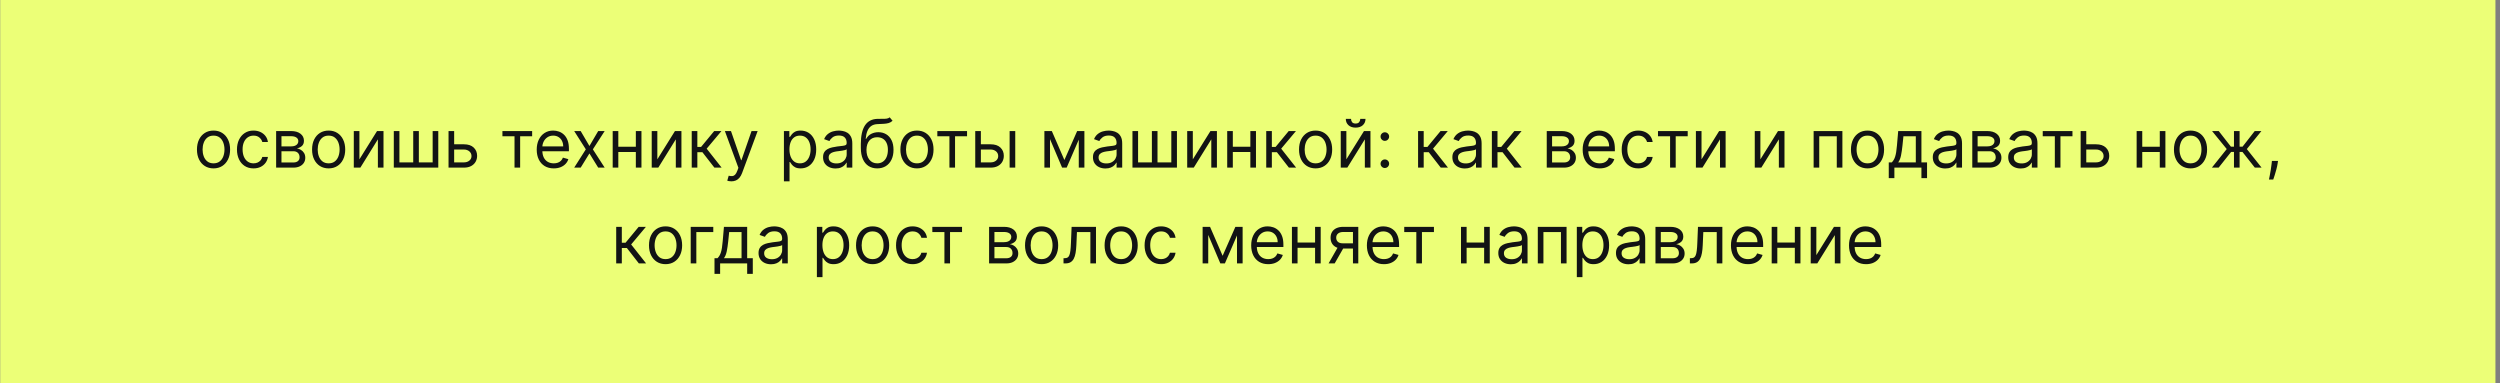 <?xml version="1.0" encoding="UTF-8"?> <svg xmlns="http://www.w3.org/2000/svg" width="522" height="80" viewBox="0 0 522 80" fill="none"><rect x="0" y="0" width="522" height="80" fill="#808080" stroke="none"/> <rect width="521" height="80" transform="translate(0.047)" fill="#ECFF77"></rect> <path d="M44.585 35.159C43.896 35.159 43.291 34.995 42.771 34.667C42.254 34.339 41.849 33.88 41.558 33.29C41.269 32.7 41.125 32.01 41.125 31.222C41.125 30.426 41.269 29.732 41.558 29.139C41.849 28.545 42.254 28.084 42.771 27.756C43.291 27.428 43.896 27.264 44.585 27.264C45.275 27.264 45.878 27.428 46.395 27.756C46.915 28.084 47.32 28.545 47.608 29.139C47.9 29.732 48.045 30.426 48.045 31.222C48.045 32.01 47.9 32.7 47.608 33.29C47.32 33.88 46.915 34.339 46.395 34.667C45.878 34.995 45.275 35.159 44.585 35.159ZM44.585 34.105C45.109 34.105 45.54 33.971 45.878 33.702C46.216 33.434 46.466 33.081 46.629 32.644C46.791 32.206 46.872 31.732 46.872 31.222C46.872 30.711 46.791 30.236 46.629 29.795C46.466 29.354 46.216 28.998 45.878 28.726C45.54 28.454 45.109 28.318 44.585 28.318C44.062 28.318 43.631 28.454 43.293 28.726C42.955 28.998 42.704 29.354 42.542 29.795C42.38 30.236 42.298 30.711 42.298 31.222C42.298 31.732 42.38 32.206 42.542 32.644C42.704 33.081 42.955 33.434 43.293 33.702C43.631 33.971 44.062 34.105 44.585 34.105ZM52.939 35.159C52.223 35.159 51.606 34.99 51.089 34.652C50.572 34.314 50.175 33.848 49.896 33.255C49.618 32.662 49.479 31.984 49.479 31.222C49.479 30.446 49.621 29.762 49.906 29.168C50.194 28.572 50.596 28.106 51.109 27.771C51.626 27.433 52.23 27.264 52.919 27.264C53.456 27.264 53.94 27.364 54.371 27.562C54.801 27.761 55.154 28.04 55.43 28.398C55.705 28.756 55.875 29.173 55.942 29.651H54.768C54.679 29.303 54.48 28.994 54.172 28.726C53.867 28.454 53.456 28.318 52.939 28.318C52.481 28.318 52.08 28.438 51.736 28.676C51.394 28.912 51.127 29.245 50.935 29.675C50.746 30.103 50.652 30.605 50.652 31.182C50.652 31.772 50.745 32.285 50.93 32.723C51.119 33.16 51.384 33.5 51.726 33.742C52.071 33.984 52.475 34.105 52.939 34.105C53.244 34.105 53.52 34.052 53.769 33.946C54.018 33.84 54.228 33.688 54.401 33.489C54.573 33.29 54.696 33.051 54.768 32.773H55.942C55.875 33.224 55.711 33.63 55.45 33.991C55.191 34.349 54.848 34.634 54.42 34.846C53.996 35.055 53.502 35.159 52.939 35.159ZM57.657 35V27.364H60.779C61.601 27.364 62.254 27.549 62.738 27.921C63.222 28.292 63.464 28.782 63.464 29.392C63.464 29.856 63.326 30.216 63.051 30.471C62.776 30.723 62.423 30.893 61.992 30.983C62.274 31.023 62.547 31.122 62.812 31.281C63.081 31.44 63.303 31.659 63.479 31.938C63.654 32.213 63.742 32.551 63.742 32.952C63.742 33.343 63.643 33.693 63.444 34.001C63.245 34.309 62.96 34.553 62.589 34.731C62.218 34.91 61.773 35 61.256 35H57.657ZM58.77 33.926H61.256C61.661 33.926 61.977 33.83 62.206 33.638C62.435 33.446 62.549 33.184 62.549 32.852C62.549 32.458 62.435 32.148 62.206 31.923C61.977 31.694 61.661 31.579 61.256 31.579H58.77V33.926ZM58.77 30.565H60.779C61.094 30.565 61.364 30.522 61.589 30.436C61.815 30.347 61.987 30.221 62.106 30.058C62.229 29.892 62.29 29.697 62.29 29.472C62.29 29.15 62.156 28.898 61.888 28.716C61.619 28.53 61.25 28.438 60.779 28.438H58.77V30.565ZM68.621 35.159C67.931 35.159 67.326 34.995 66.806 34.667C66.289 34.339 65.884 33.88 65.593 33.29C65.304 32.7 65.16 32.01 65.16 31.222C65.16 30.426 65.304 29.732 65.593 29.139C65.884 28.545 66.289 28.084 66.806 27.756C67.326 27.428 67.931 27.264 68.621 27.264C69.31 27.264 69.913 27.428 70.43 27.756C70.951 28.084 71.355 28.545 71.643 29.139C71.935 29.732 72.081 30.426 72.081 31.222C72.081 32.01 71.935 32.7 71.643 33.29C71.355 33.88 70.951 34.339 70.43 34.667C69.913 34.995 69.31 35.159 68.621 35.159ZM68.621 34.105C69.144 34.105 69.575 33.971 69.913 33.702C70.251 33.434 70.501 33.081 70.664 32.644C70.826 32.206 70.907 31.732 70.907 31.222C70.907 30.711 70.826 30.236 70.664 29.795C70.501 29.354 70.251 28.998 69.913 28.726C69.575 28.454 69.144 28.318 68.621 28.318C68.097 28.318 67.666 28.454 67.328 28.726C66.99 28.998 66.74 29.354 66.577 29.795C66.415 30.236 66.334 30.711 66.334 31.222C66.334 31.732 66.415 32.206 66.577 32.644C66.74 33.081 66.99 33.434 67.328 33.702C67.666 33.971 68.097 34.105 68.621 34.105ZM75.045 33.27L78.724 27.364H80.076V35H78.903V29.094L75.244 35H73.872V27.364H75.045V33.27ZM82.225 27.364H83.398V33.906H86.282V27.364H87.455V33.906H90.339V27.364H91.512V35H82.225V27.364ZM94.669 30.128H96.857C97.751 30.128 98.436 30.355 98.91 30.809C99.384 31.263 99.621 31.838 99.621 32.534C99.621 32.992 99.515 33.407 99.303 33.782C99.091 34.153 98.779 34.45 98.368 34.672C97.957 34.891 97.453 35 96.857 35H93.655V27.364H94.828V33.906H96.857C97.321 33.906 97.702 33.784 98 33.538C98.298 33.293 98.448 32.978 98.448 32.594C98.448 32.189 98.298 31.86 98 31.604C97.702 31.349 97.321 31.222 96.857 31.222H94.669V30.128ZM104.907 28.457V27.364H111.111V28.457H108.606V35H107.432V28.457H104.907ZM115.628 35.159C114.892 35.159 114.258 34.997 113.724 34.672C113.194 34.344 112.784 33.886 112.496 33.3C112.211 32.71 112.068 32.024 112.068 31.241C112.068 30.459 112.211 29.77 112.496 29.173C112.784 28.573 113.185 28.106 113.699 27.771C114.216 27.433 114.819 27.264 115.509 27.264C115.907 27.264 116.299 27.331 116.687 27.463C117.075 27.596 117.428 27.811 117.746 28.109C118.064 28.404 118.318 28.796 118.507 29.283C118.696 29.77 118.79 30.37 118.79 31.082V31.579H112.904V30.565H117.597C117.597 30.134 117.511 29.75 117.338 29.412C117.169 29.074 116.927 28.807 116.612 28.611C116.301 28.416 115.933 28.318 115.509 28.318C115.041 28.318 114.637 28.434 114.296 28.666C113.958 28.895 113.697 29.193 113.515 29.561C113.333 29.929 113.242 30.323 113.242 30.744V31.421C113.242 31.997 113.341 32.486 113.54 32.887C113.742 33.285 114.022 33.588 114.38 33.797C114.738 34.002 115.154 34.105 115.628 34.105C115.936 34.105 116.215 34.062 116.463 33.976C116.715 33.886 116.932 33.754 117.115 33.578C117.297 33.399 117.438 33.177 117.537 32.912L118.671 33.23C118.551 33.615 118.351 33.953 118.069 34.244C117.787 34.533 117.439 34.758 117.025 34.92C116.611 35.08 116.145 35.159 115.628 35.159ZM121.245 27.364L123.074 30.486L124.904 27.364H126.256L123.79 31.182L126.256 35H124.904L123.074 32.037L121.245 35H119.892L122.319 31.182L119.892 27.364H121.245ZM133.041 30.645V31.739H128.825V30.645H133.041ZM129.104 27.364V35H127.93V27.364H129.104ZM133.936 27.364V35H132.763V27.364H133.936ZM137.252 33.27L140.931 27.364H142.283V35H141.11V29.094L137.451 35H136.079V27.364H137.252V33.27ZM144.432 35V27.364H145.606V30.685H146.381L149.125 27.364H150.637L147.554 31.043L150.677 35H149.165L146.66 31.778H145.606V35H144.432ZM152.707 37.864C152.509 37.864 152.331 37.847 152.176 37.814C152.02 37.784 151.912 37.754 151.852 37.724L152.151 36.69C152.436 36.763 152.688 36.79 152.906 36.77C153.125 36.75 153.319 36.652 153.488 36.477C153.66 36.304 153.818 36.024 153.96 35.636L154.179 35.04L151.355 27.364H152.628L154.736 33.449H154.815L156.923 27.364H158.196L154.955 36.114C154.809 36.508 154.628 36.834 154.413 37.093C154.197 37.355 153.947 37.549 153.662 37.675C153.38 37.801 153.062 37.864 152.707 37.864ZM163.682 37.864V27.364H164.816V28.577H164.955C165.041 28.444 165.16 28.275 165.313 28.07C165.469 27.861 165.691 27.675 165.979 27.513C166.271 27.347 166.665 27.264 167.162 27.264C167.805 27.264 168.372 27.425 168.863 27.746C169.353 28.068 169.736 28.524 170.011 29.114C170.286 29.704 170.424 30.4 170.424 31.202C170.424 32.01 170.286 32.711 170.011 33.305C169.736 33.895 169.355 34.352 168.868 34.677C168.38 34.998 167.819 35.159 167.182 35.159C166.692 35.159 166.299 35.078 166.004 34.916C165.709 34.75 165.482 34.562 165.323 34.354C165.164 34.142 165.041 33.966 164.955 33.827H164.856V37.864H163.682ZM164.836 31.182C164.836 31.759 164.92 32.267 165.089 32.708C165.258 33.146 165.505 33.489 165.83 33.737C166.155 33.983 166.553 34.105 167.023 34.105C167.514 34.105 167.923 33.976 168.251 33.717C168.583 33.456 168.831 33.104 168.997 32.663C169.166 32.219 169.25 31.725 169.25 31.182C169.25 30.645 169.168 30.161 169.002 29.73C168.839 29.296 168.593 28.953 168.261 28.701C167.933 28.446 167.52 28.318 167.023 28.318C166.546 28.318 166.145 28.439 165.82 28.681C165.495 28.92 165.25 29.255 165.084 29.685C164.919 30.113 164.836 30.612 164.836 31.182ZM174.461 35.179C173.977 35.179 173.538 35.088 173.143 34.906C172.749 34.72 172.436 34.453 172.204 34.105C171.972 33.754 171.856 33.33 171.856 32.832C171.856 32.395 171.942 32.04 172.114 31.768C172.286 31.493 172.517 31.278 172.805 31.122C173.093 30.966 173.412 30.85 173.76 30.774C174.111 30.695 174.464 30.632 174.819 30.585C175.283 30.526 175.659 30.481 175.947 30.451C176.239 30.418 176.451 30.363 176.584 30.287C176.719 30.211 176.787 30.078 176.787 29.889V29.849C176.787 29.359 176.653 28.978 176.385 28.706C176.12 28.434 175.717 28.298 175.177 28.298C174.616 28.298 174.177 28.421 173.859 28.666C173.541 28.912 173.317 29.173 173.188 29.452L172.074 29.054C172.273 28.59 172.538 28.229 172.87 27.97C173.205 27.708 173.569 27.526 173.964 27.423C174.361 27.317 174.752 27.264 175.137 27.264C175.382 27.264 175.664 27.294 175.982 27.354C176.303 27.41 176.613 27.528 176.912 27.707C177.213 27.886 177.464 28.156 177.662 28.517C177.861 28.878 177.961 29.362 177.961 29.969V35H176.787V33.966H176.728C176.648 34.132 176.516 34.309 176.33 34.498C176.144 34.687 175.897 34.847 175.589 34.98C175.281 35.113 174.905 35.179 174.461 35.179ZM174.64 34.125C175.104 34.125 175.495 34.034 175.813 33.852C176.134 33.669 176.376 33.434 176.539 33.146C176.705 32.857 176.787 32.554 176.787 32.236V31.162C176.738 31.222 176.628 31.276 176.459 31.326C176.294 31.372 176.101 31.414 175.883 31.45C175.667 31.483 175.457 31.513 175.251 31.54C175.049 31.563 174.885 31.583 174.759 31.599C174.454 31.639 174.169 31.704 173.904 31.793C173.642 31.88 173.43 32.01 173.267 32.186C173.108 32.358 173.029 32.594 173.029 32.892C173.029 33.3 173.18 33.608 173.481 33.817C173.786 34.022 174.172 34.125 174.64 34.125ZM185.77 24.5L186.366 25.216C186.134 25.441 185.866 25.599 185.561 25.688C185.256 25.778 184.911 25.832 184.527 25.852C184.142 25.872 183.715 25.892 183.244 25.912C182.714 25.932 182.275 26.061 181.927 26.3C181.579 26.538 181.31 26.883 181.121 27.334C180.932 27.785 180.811 28.338 180.758 28.994H180.858C181.116 28.517 181.474 28.166 181.932 27.94C182.389 27.715 182.88 27.602 183.403 27.602C184 27.602 184.537 27.741 185.014 28.02C185.491 28.298 185.869 28.711 186.148 29.258C186.426 29.805 186.565 30.479 186.565 31.281C186.565 32.08 186.423 32.769 186.138 33.349C185.856 33.929 185.46 34.377 184.949 34.692C184.442 35.003 183.847 35.159 183.165 35.159C182.482 35.159 181.884 34.998 181.37 34.677C180.856 34.352 180.457 33.871 180.172 33.235C179.887 32.595 179.744 31.805 179.744 30.864V30.048C179.744 28.348 180.033 27.059 180.609 26.18C181.189 25.302 182.061 24.848 183.224 24.818C183.635 24.805 184.002 24.802 184.323 24.808C184.645 24.815 184.925 24.8 185.163 24.764C185.402 24.727 185.604 24.639 185.77 24.5ZM183.165 34.105C183.625 34.105 184.021 33.989 184.353 33.757C184.688 33.525 184.945 33.199 185.123 32.778C185.302 32.353 185.392 31.855 185.392 31.281C185.392 30.724 185.301 30.25 185.119 29.859C184.94 29.468 184.683 29.17 184.348 28.965C184.013 28.759 183.612 28.656 183.145 28.656C182.803 28.656 182.497 28.714 182.225 28.83C181.953 28.946 181.721 29.117 181.529 29.342C181.337 29.568 181.188 29.843 181.082 30.168C180.979 30.492 180.924 30.864 180.918 31.281C180.918 32.136 181.118 32.821 181.519 33.334C181.92 33.848 182.469 34.105 183.165 34.105ZM191.462 35.159C190.773 35.159 190.168 34.995 189.648 34.667C189.131 34.339 188.726 33.88 188.435 33.29C188.146 32.7 188.002 32.01 188.002 31.222C188.002 30.426 188.146 29.732 188.435 29.139C188.726 28.545 189.131 28.084 189.648 27.756C190.168 27.428 190.773 27.264 191.462 27.264C192.152 27.264 192.755 27.428 193.272 27.756C193.792 28.084 194.197 28.545 194.485 29.139C194.777 29.732 194.922 30.426 194.922 31.222C194.922 32.01 194.777 32.7 194.485 33.29C194.197 33.88 193.792 34.339 193.272 34.667C192.755 34.995 192.152 35.159 191.462 35.159ZM191.462 34.105C191.986 34.105 192.417 33.971 192.755 33.702C193.093 33.434 193.343 33.081 193.506 32.644C193.668 32.206 193.749 31.732 193.749 31.222C193.749 30.711 193.668 30.236 193.506 29.795C193.343 29.354 193.093 28.998 192.755 28.726C192.417 28.454 191.986 28.318 191.462 28.318C190.939 28.318 190.508 28.454 190.17 28.726C189.832 28.998 189.581 29.354 189.419 29.795C189.257 30.236 189.175 30.711 189.175 31.222C189.175 31.732 189.257 32.206 189.419 32.644C189.581 33.081 189.832 33.434 190.17 33.702C190.508 33.971 190.939 34.105 191.462 34.105ZM195.715 28.457V27.364L201.92 27.364V28.457H199.414V35H198.241V28.457H195.715ZM204.646 30.128H206.833C207.728 30.128 208.412 30.355 208.886 30.809C209.36 31.263 209.597 31.838 209.597 32.534C209.597 32.992 209.491 33.407 209.279 33.782C209.067 34.153 208.756 34.45 208.345 34.672C207.934 34.891 207.43 35 206.833 35H203.631V27.364H204.805V33.906H206.833C207.297 33.906 207.678 33.784 207.977 33.538C208.275 33.293 208.424 32.978 208.424 32.594C208.424 32.189 208.275 31.86 207.977 31.604C207.678 31.349 207.297 31.222 206.833 31.222H204.646V30.128ZM210.81 35V27.364H211.984V35H210.81ZM222.245 33.409L224.91 27.364H226.024L222.722 35H221.768L218.526 27.364H219.62L222.245 33.409ZM219.242 27.364V35H218.069V27.364H219.242ZM225.248 35V27.364H226.421V35H225.248ZM230.816 35.179C230.332 35.179 229.893 35.088 229.499 34.906C229.104 34.72 228.791 34.453 228.559 34.105C228.327 33.754 228.211 33.33 228.211 32.832C228.211 32.395 228.297 32.04 228.47 31.768C228.642 31.493 228.872 31.278 229.161 31.122C229.449 30.966 229.767 30.85 230.115 30.774C230.466 30.695 230.819 30.632 231.174 30.585C231.638 30.526 232.014 30.481 232.303 30.451C232.594 30.418 232.806 30.363 232.939 30.287C233.075 30.211 233.143 30.078 233.143 29.889V29.849C233.143 29.359 233.009 28.978 232.74 28.706C232.475 28.434 232.072 28.298 231.532 28.298C230.972 28.298 230.533 28.421 230.215 28.666C229.896 28.912 229.673 29.173 229.543 29.452L228.43 29.054C228.629 28.59 228.894 28.229 229.225 27.97C229.56 27.708 229.925 27.526 230.319 27.423C230.717 27.317 231.108 27.264 231.492 27.264C231.738 27.264 232.019 27.294 232.337 27.354C232.659 27.41 232.969 27.528 233.267 27.707C233.569 27.886 233.819 28.156 234.018 28.517C234.217 28.878 234.316 29.362 234.316 29.969V35H233.143V33.966H233.083C233.004 34.132 232.871 34.309 232.685 34.498C232.5 34.687 232.253 34.847 231.945 34.98C231.636 35.113 231.26 35.179 230.816 35.179ZM230.995 34.125C231.459 34.125 231.85 34.034 232.168 33.852C232.49 33.669 232.732 33.434 232.894 33.146C233.06 32.857 233.143 32.554 233.143 32.236V31.162C233.093 31.222 232.984 31.276 232.815 31.326C232.649 31.372 232.457 31.414 232.238 31.45C232.023 31.483 231.812 31.513 231.607 31.54C231.404 31.563 231.24 31.583 231.114 31.599C230.809 31.639 230.524 31.704 230.259 31.793C229.997 31.88 229.785 32.01 229.623 32.186C229.464 32.358 229.384 32.594 229.384 32.892C229.384 33.3 229.535 33.608 229.837 33.817C230.142 34.022 230.528 34.125 230.995 34.125ZM236.458 27.364H237.631V33.906H240.514V27.364H241.688V33.906H244.571V27.364H245.745V35H236.458V27.364ZM249.061 33.27L252.74 27.364H254.092V35H252.919V29.094L249.259 35H247.887V27.364H249.061V33.27ZM261.352 30.645V31.739H257.136V30.645H261.352ZM257.414 27.364V35H256.241V27.364H257.414ZM262.247 27.364V35H261.073V27.364H262.247ZM264.389 35V27.364H265.563V30.685H266.338L269.082 27.364H270.594L267.511 31.043L270.634 35H269.122L266.617 31.778H265.563V35H264.389ZM274.697 35.159C274.007 35.159 273.402 34.995 272.882 34.667C272.365 34.339 271.961 33.88 271.669 33.29C271.381 32.7 271.236 32.01 271.236 31.222C271.236 30.426 271.381 29.732 271.669 29.139C271.961 28.545 272.365 28.084 272.882 27.756C273.402 27.428 274.007 27.264 274.697 27.264C275.386 27.264 275.989 27.428 276.506 27.756C277.027 28.084 277.431 28.545 277.719 29.139C278.011 29.732 278.157 30.426 278.157 31.222C278.157 32.01 278.011 32.7 277.719 33.29C277.431 33.88 277.027 34.339 276.506 34.667C275.989 34.995 275.386 35.159 274.697 35.159ZM274.697 34.105C275.22 34.105 275.651 33.971 275.989 33.702C276.327 33.434 276.578 33.081 276.74 32.644C276.902 32.206 276.984 31.732 276.984 31.222C276.984 30.711 276.902 30.236 276.74 29.795C276.578 29.354 276.327 28.998 275.989 28.726C275.651 28.454 275.22 28.318 274.697 28.318C274.173 28.318 273.742 28.454 273.404 28.726C273.066 28.998 272.816 29.354 272.653 29.795C272.491 30.236 272.41 30.711 272.41 31.222C272.41 31.732 272.491 32.206 272.653 32.644C272.816 33.081 273.066 33.434 273.404 33.702C273.742 33.971 274.173 34.105 274.697 34.105ZM281.121 33.27L284.8 27.364H286.152V35H284.979V29.094L281.32 35H279.948V27.364H281.121V33.27ZM284.025 24.818H285.118C285.118 25.355 284.933 25.794 284.562 26.136C284.19 26.477 283.687 26.648 283.05 26.648C282.424 26.648 281.925 26.477 281.554 26.136C281.186 25.794 281.002 25.355 281.002 24.818H282.096C282.096 25.077 282.167 25.304 282.309 25.499C282.455 25.695 282.702 25.793 283.05 25.793C283.398 25.793 283.647 25.695 283.796 25.499C283.948 25.304 284.025 25.077 284.025 24.818ZM289.157 35.08C288.911 35.08 288.701 34.992 288.525 34.816C288.349 34.64 288.262 34.43 288.262 34.185C288.262 33.939 288.349 33.729 288.525 33.553C288.701 33.378 288.911 33.29 289.157 33.29C289.402 33.29 289.612 33.378 289.788 33.553C289.964 33.729 290.051 33.939 290.051 34.185C290.051 34.347 290.01 34.496 289.927 34.632C289.848 34.768 289.74 34.877 289.604 34.96C289.471 35.04 289.322 35.08 289.157 35.08ZM289.157 29.412C288.911 29.412 288.701 29.324 288.525 29.148C288.349 28.973 288.262 28.762 288.262 28.517C288.262 28.272 288.349 28.061 288.525 27.886C288.701 27.71 288.911 27.622 289.157 27.622C289.402 27.622 289.612 27.71 289.788 27.886C289.964 28.061 290.051 28.272 290.051 28.517C290.051 28.68 290.01 28.829 289.927 28.965C289.848 29.1 289.74 29.21 289.604 29.293C289.471 29.372 289.322 29.412 289.157 29.412ZM296.094 35V27.364H297.268V30.685H298.043L300.788 27.364H302.299L299.217 31.043L302.339 35H300.827L298.322 31.778H297.268V35H296.094ZM305.861 35.179C305.377 35.179 304.938 35.088 304.544 34.906C304.149 34.72 303.836 34.453 303.604 34.105C303.372 33.754 303.256 33.33 303.256 32.832C303.256 32.395 303.342 32.04 303.514 31.768C303.687 31.493 303.917 31.278 304.206 31.122C304.494 30.966 304.812 30.85 305.16 30.774C305.511 30.695 305.864 30.632 306.219 30.585C306.683 30.526 307.059 30.481 307.348 30.451C307.639 30.418 307.851 30.363 307.984 30.287C308.12 30.211 308.188 30.078 308.188 29.889V29.849C308.188 29.359 308.054 28.978 307.785 28.706C307.52 28.434 307.117 28.298 306.577 28.298C306.017 28.298 305.578 28.421 305.259 28.666C304.941 28.912 304.718 29.173 304.588 29.452L303.475 29.054C303.674 28.59 303.939 28.229 304.27 27.97C304.605 27.708 304.969 27.526 305.364 27.423C305.762 27.317 306.153 27.264 306.537 27.264C306.782 27.264 307.064 27.294 307.382 27.354C307.704 27.41 308.014 27.528 308.312 27.707C308.614 27.886 308.864 28.156 309.063 28.517C309.262 28.878 309.361 29.362 309.361 29.969V35H308.188V33.966H308.128C308.049 34.132 307.916 34.309 307.73 34.498C307.545 34.687 307.298 34.847 306.99 34.98C306.681 35.113 306.305 35.179 305.861 35.179ZM306.04 34.125C306.504 34.125 306.895 34.034 307.213 33.852C307.535 33.669 307.777 33.434 307.939 33.146C308.105 32.857 308.188 32.554 308.188 32.236V31.162C308.138 31.222 308.029 31.276 307.86 31.326C307.694 31.372 307.502 31.414 307.283 31.45C307.067 31.483 306.857 31.513 306.652 31.54C306.449 31.563 306.285 31.583 306.159 31.599C305.854 31.639 305.569 31.704 305.304 31.793C305.042 31.88 304.83 32.01 304.668 32.186C304.509 32.358 304.429 32.594 304.429 32.892C304.429 33.3 304.58 33.608 304.882 33.817C305.187 34.022 305.573 34.125 306.04 34.125ZM311.503 35V27.364H312.676V30.685H313.451L316.196 27.364H317.707L314.625 31.043L317.747 35H316.236L313.73 31.778H312.676V35H311.503ZM322.96 35V27.364H326.082C326.904 27.364 327.557 27.549 328.041 27.921C328.524 28.292 328.766 28.782 328.766 29.392C328.766 29.856 328.629 30.216 328.354 30.471C328.079 30.723 327.726 30.893 327.295 30.983C327.577 31.023 327.85 31.122 328.115 31.281C328.384 31.44 328.606 31.659 328.781 31.938C328.957 32.213 329.045 32.551 329.045 32.952C329.045 33.343 328.945 33.693 328.747 34.001C328.548 34.309 328.263 34.553 327.891 34.731C327.52 34.91 327.076 35 326.559 35H322.96ZM324.073 33.926H326.559C326.963 33.926 327.28 33.83 327.509 33.638C327.737 33.446 327.852 33.184 327.852 32.852C327.852 32.458 327.737 32.148 327.509 31.923C327.28 31.694 326.963 31.579 326.559 31.579H324.073V33.926ZM324.073 30.565H326.082C326.397 30.565 326.667 30.522 326.892 30.436C327.117 30.347 327.29 30.221 327.409 30.058C327.532 29.892 327.593 29.697 327.593 29.472C327.593 29.15 327.459 28.898 327.19 28.716C326.922 28.53 326.552 28.438 326.082 28.438H324.073V30.565ZM334.023 35.159C333.287 35.159 332.652 34.997 332.119 34.672C331.588 34.344 331.179 33.886 330.891 33.3C330.605 32.71 330.463 32.024 330.463 31.241C330.463 30.459 330.605 29.77 330.891 29.173C331.179 28.573 331.58 28.106 332.094 27.771C332.611 27.433 333.214 27.264 333.903 27.264C334.301 27.264 334.694 27.331 335.082 27.463C335.469 27.596 335.822 27.811 336.141 28.109C336.459 28.404 336.712 28.796 336.901 29.283C337.09 29.77 337.185 30.37 337.185 31.082V31.579H331.298V30.565H335.991C335.991 30.134 335.905 29.75 335.733 29.412C335.564 29.074 335.322 28.807 335.007 28.611C334.695 28.416 334.328 28.318 333.903 28.318C333.436 28.318 333.032 28.434 332.69 28.666C332.352 28.895 332.092 29.193 331.91 29.561C331.727 29.929 331.636 30.323 331.636 30.744V31.421C331.636 31.997 331.736 32.486 331.935 32.887C332.137 33.285 332.417 33.588 332.775 33.797C333.133 34.002 333.549 34.105 334.023 34.105C334.331 34.105 334.609 34.062 334.858 33.976C335.11 33.886 335.327 33.754 335.509 33.578C335.691 33.399 335.832 33.177 335.932 32.912L337.065 33.23C336.946 33.615 336.745 33.953 336.464 34.244C336.182 34.533 335.834 34.758 335.42 34.92C335.005 35.08 334.54 35.159 334.023 35.159ZM342.072 35.159C341.356 35.159 340.739 34.99 340.222 34.652C339.705 34.314 339.307 33.848 339.029 33.255C338.751 32.662 338.611 31.984 338.611 31.222C338.611 30.446 338.754 29.762 339.039 29.168C339.327 28.572 339.728 28.106 340.242 27.771C340.759 27.433 341.362 27.264 342.052 27.264C342.589 27.264 343.073 27.364 343.503 27.562C343.934 27.761 344.287 28.04 344.562 28.398C344.837 28.756 345.008 29.173 345.074 29.651H343.901C343.812 29.303 343.613 28.994 343.305 28.726C343 28.454 342.589 28.318 342.072 28.318C341.614 28.318 341.213 28.438 340.869 28.676C340.527 28.912 340.26 29.245 340.068 29.675C339.879 30.103 339.785 30.605 339.785 31.182C339.785 31.772 339.877 32.285 340.063 32.723C340.252 33.16 340.517 33.5 340.859 33.742C341.203 33.984 341.608 34.105 342.072 34.105C342.377 34.105 342.653 34.052 342.902 33.946C343.15 33.84 343.361 33.688 343.533 33.489C343.706 33.29 343.828 33.051 343.901 32.773H345.074C345.008 33.224 344.844 33.63 344.582 33.991C344.324 34.349 343.981 34.634 343.553 34.846C343.129 35.055 342.635 35.159 342.072 35.159ZM346.188 28.457V27.364H352.393V28.457H349.887V35H348.714V28.457H346.188ZM355.277 33.27L358.956 27.364H360.309V35L359.135 35V29.094L355.476 35H354.104V27.364H355.277V33.27ZM367.568 33.27L371.247 27.364H372.6V35H371.426V29.094L367.767 35H366.395V27.364H367.568V33.27ZM378.686 35V27.364H384.692V35H383.519V28.457H379.859V35H378.686ZM389.937 35.159C389.247 35.159 388.643 34.995 388.122 34.667C387.605 34.339 387.201 33.88 386.909 33.29C386.621 32.7 386.477 32.01 386.477 31.222C386.477 30.426 386.621 29.732 386.909 29.139C387.201 28.545 387.605 28.084 388.122 27.756C388.643 27.428 389.247 27.264 389.937 27.264C390.626 27.264 391.229 27.428 391.747 27.756C392.267 28.084 392.671 28.545 392.96 29.139C393.251 29.732 393.397 30.426 393.397 31.222C393.397 32.01 393.251 32.7 392.96 33.29C392.671 33.88 392.267 34.339 391.747 34.667C391.229 34.995 390.626 35.159 389.937 35.159ZM389.937 34.105C390.461 34.105 390.891 33.971 391.229 33.702C391.568 33.434 391.818 33.081 391.98 32.644C392.143 32.206 392.224 31.732 392.224 31.222C392.224 30.711 392.143 30.236 391.98 29.795C391.818 29.354 391.568 28.998 391.229 28.726C390.891 28.454 390.461 28.318 389.937 28.318C389.413 28.318 388.982 28.454 388.644 28.726C388.306 28.998 388.056 29.354 387.894 29.795C387.731 30.236 387.65 30.711 387.65 31.222C387.65 31.732 387.731 32.206 387.894 32.644C388.056 33.081 388.306 33.434 388.644 33.702C388.982 33.971 389.413 34.105 389.937 34.105ZM394.373 37.188V33.906H395.009C395.165 33.744 395.299 33.568 395.412 33.379C395.525 33.19 395.622 32.967 395.705 32.708C395.791 32.446 395.864 32.128 395.924 31.754C395.984 31.376 396.037 30.92 396.083 30.386L396.342 27.364H401.194V33.906H402.367V37.188H401.194V35H395.546V37.188H394.373ZM396.342 33.906H400.02V28.457H397.435L397.236 30.386C397.154 31.185 397.051 31.883 396.928 32.479C396.806 33.076 396.61 33.552 396.342 33.906ZM406.172 35.179C405.688 35.179 405.249 35.088 404.854 34.906C404.46 34.72 404.146 34.453 403.914 34.105C403.682 33.754 403.566 33.33 403.566 32.832C403.566 32.395 403.653 32.04 403.825 31.768C403.997 31.493 404.228 31.278 404.516 31.122C404.804 30.966 405.123 30.85 405.471 30.774C405.822 30.695 406.175 30.632 406.53 30.585C406.994 30.526 407.37 30.481 407.658 30.451C407.95 30.418 408.162 30.363 408.294 30.287C408.43 30.211 408.498 30.078 408.498 29.889V29.849C408.498 29.359 408.364 28.978 408.096 28.706C407.83 28.434 407.428 28.298 406.887 28.298C406.327 28.298 405.888 28.421 405.57 28.666C405.252 28.912 405.028 29.173 404.899 29.452L403.785 29.054C403.984 28.59 404.249 28.229 404.581 27.97C404.915 27.708 405.28 27.526 405.674 27.423C406.072 27.317 406.463 27.264 406.848 27.264C407.093 27.264 407.375 27.294 407.693 27.354C408.014 27.41 408.324 27.528 408.623 27.707C408.924 27.886 409.174 28.156 409.373 28.517C409.572 28.878 409.672 29.362 409.672 29.969V35H408.498V33.966H408.439C408.359 34.132 408.227 34.309 408.041 34.498C407.855 34.687 407.608 34.847 407.3 34.98C406.992 35.113 406.616 35.179 406.172 35.179ZM406.351 34.125C406.815 34.125 407.206 34.034 407.524 33.852C407.845 33.669 408.087 33.434 408.25 33.146C408.415 32.857 408.498 32.554 408.498 32.236V31.162C408.449 31.222 408.339 31.276 408.17 31.326C408.004 31.372 407.812 31.414 407.593 31.45C407.378 31.483 407.168 31.513 406.962 31.54C406.76 31.563 406.596 31.583 406.47 31.599C406.165 31.639 405.88 31.704 405.615 31.793C405.353 31.88 405.141 32.01 404.978 32.186C404.819 32.358 404.74 32.594 404.74 32.892C404.74 33.3 404.891 33.608 405.192 33.817C405.497 34.022 405.883 34.125 406.351 34.125ZM411.813 35V27.364H414.935C415.757 27.364 416.41 27.549 416.894 27.921C417.378 28.292 417.62 28.782 417.62 29.392C417.62 29.856 417.482 30.216 417.207 30.471C416.932 30.723 416.579 30.893 416.148 30.983C416.43 31.023 416.703 31.122 416.969 31.281C417.237 31.44 417.459 31.659 417.635 31.938C417.81 32.213 417.898 32.551 417.898 32.952C417.898 33.343 417.799 33.693 417.6 34.001C417.401 34.309 417.116 34.553 416.745 34.731C416.374 34.91 415.93 35 415.413 35H411.813ZM412.927 33.926H415.413C415.817 33.926 416.133 33.83 416.362 33.638C416.591 33.446 416.705 33.184 416.705 32.852C416.705 32.458 416.591 32.148 416.362 31.923C416.133 31.694 415.817 31.579 415.413 31.579H412.927V33.926ZM412.927 30.565H414.935C415.25 30.565 415.52 30.522 415.746 30.436C415.971 30.347 416.143 30.221 416.263 30.058C416.385 29.892 416.447 29.697 416.447 29.472C416.447 29.15 416.312 28.898 416.044 28.716C415.775 28.53 415.406 28.438 414.935 28.438H412.927V30.565ZM421.922 35.179C421.438 35.179 420.999 35.088 420.604 34.906C420.21 34.72 419.896 34.453 419.664 34.105C419.432 33.754 419.316 33.33 419.316 32.832C419.316 32.395 419.403 32.04 419.575 31.768C419.747 31.493 419.978 31.278 420.266 31.122C420.554 30.966 420.873 30.85 421.221 30.774C421.572 30.695 421.925 30.632 422.28 30.585C422.744 30.526 423.12 30.481 423.408 30.451C423.7 30.418 423.912 30.363 424.044 30.287C424.18 30.211 424.248 30.078 424.248 29.889V29.849C424.248 29.359 424.114 28.978 423.846 28.706C423.58 28.434 423.178 28.298 422.637 28.298C422.077 28.298 421.638 28.421 421.32 28.666C421.002 28.912 420.778 29.173 420.649 29.452L419.535 29.054C419.734 28.59 419.999 28.229 420.331 27.97C420.665 27.708 421.03 27.526 421.424 27.423C421.822 27.317 422.213 27.264 422.598 27.264C422.843 27.264 423.125 27.294 423.443 27.354C423.764 27.41 424.074 27.528 424.373 27.707C424.674 27.886 424.924 28.156 425.123 28.517C425.322 28.878 425.422 29.362 425.422 29.969V35H424.248V33.966H424.189C424.109 34.132 423.977 34.309 423.791 34.498C423.605 34.687 423.358 34.847 423.05 34.98C422.742 35.113 422.366 35.179 421.922 35.179ZM422.101 34.125C422.565 34.125 422.956 34.034 423.274 33.852C423.595 33.669 423.837 33.434 424 33.146C424.165 32.857 424.248 32.554 424.248 32.236V31.162C424.199 31.222 424.089 31.276 423.92 31.326C423.754 31.372 423.562 31.414 423.343 31.45C423.128 31.483 422.918 31.513 422.712 31.54C422.51 31.563 422.346 31.583 422.22 31.599C421.915 31.639 421.63 31.704 421.365 31.793C421.103 31.88 420.891 32.01 420.728 32.186C420.569 32.358 420.49 32.594 420.49 32.892C420.49 33.3 420.641 33.608 420.942 33.817C421.247 34.022 421.633 34.125 422.101 34.125ZM426.524 28.457V27.364H432.729V28.457H430.223V35H429.05V28.457H426.524ZM435.454 30.128H437.642C438.537 30.128 439.221 30.355 439.695 30.809C440.169 31.263 440.406 31.838 440.406 32.534C440.406 32.992 440.3 33.407 440.088 33.782C439.876 34.153 439.564 34.45 439.153 34.672C438.742 34.891 438.238 35 437.642 35H434.44V27.364H435.613V33.906H437.642C438.106 33.906 438.487 33.784 438.785 33.538C439.084 33.293 439.233 32.978 439.233 32.594C439.233 32.189 439.084 31.86 438.785 31.604C438.487 31.349 438.106 31.222 437.642 31.222H435.454V30.128ZM451.24 30.645V31.739H447.024V30.645H451.24ZM447.303 27.364V35H446.13V27.364H447.303ZM452.135 27.364V35H450.962V27.364H452.135ZM457.38 35.159C456.691 35.159 456.086 34.995 455.566 34.667C455.049 34.339 454.644 33.88 454.353 33.29C454.064 32.7 453.92 32.01 453.92 31.222C453.92 30.426 454.064 29.732 454.353 29.139C454.644 28.545 455.049 28.084 455.566 27.756C456.086 27.428 456.691 27.264 457.38 27.264C458.07 27.264 458.673 27.428 459.19 27.756C459.71 28.084 460.115 28.545 460.403 29.139C460.695 29.732 460.84 30.426 460.84 31.222C460.84 32.01 460.695 32.7 460.403 33.29C460.115 33.88 459.71 34.339 459.19 34.667C458.673 34.995 458.07 35.159 457.38 35.159ZM457.38 34.105C457.904 34.105 458.335 33.971 458.673 33.702C459.011 33.434 459.261 33.081 459.424 32.644C459.586 32.206 459.667 31.732 459.667 31.222C459.667 30.711 459.586 30.236 459.424 29.795C459.261 29.354 459.011 28.998 458.673 28.726C458.335 28.454 457.904 28.318 457.38 28.318C456.857 28.318 456.426 28.454 456.088 28.726C455.75 28.998 455.499 29.354 455.337 29.795C455.174 30.236 455.093 30.711 455.093 31.222C455.093 31.732 455.174 32.206 455.337 32.644C455.499 33.081 455.75 33.434 456.088 33.702C456.426 33.971 456.857 34.105 457.38 34.105ZM461.84 35L464.942 31.122L461.88 27.364H463.272L465.817 30.625H466.453V27.364H467.627V30.625H468.243L470.789 27.364H472.181L469.138 31.122L472.22 35H470.808L468.223 31.719H467.627V35H466.453V31.719H465.857L463.252 35H461.84ZM475.647 33.608L475.568 34.145C475.511 34.523 475.425 34.927 475.309 35.358C475.196 35.789 475.079 36.195 474.956 36.576C474.833 36.957 474.732 37.26 474.653 37.486H473.758C473.801 37.274 473.857 36.994 473.927 36.646C473.997 36.298 474.066 35.908 474.136 35.477C474.209 35.05 474.268 34.612 474.315 34.165L474.374 33.608H475.647ZM128.662 55V47.364H129.835V50.685H130.611L133.355 47.364H134.866L131.784 51.043L134.906 55H133.395L130.889 51.778H129.835V55H128.662ZM138.969 55.159C138.28 55.159 137.675 54.995 137.154 54.667C136.637 54.339 136.233 53.88 135.941 53.29C135.653 52.7 135.509 52.01 135.509 51.222C135.509 50.426 135.653 49.732 135.941 49.139C136.233 48.545 136.637 48.084 137.154 47.756C137.675 47.428 138.28 47.264 138.969 47.264C139.658 47.264 140.262 47.428 140.779 47.756C141.299 48.084 141.703 48.545 141.992 49.139C142.283 49.732 142.429 50.426 142.429 51.222C142.429 52.01 142.283 52.7 141.992 53.29C141.703 53.88 141.299 54.339 140.779 54.667C140.262 54.995 139.658 55.159 138.969 55.159ZM138.969 54.105C139.493 54.105 139.924 53.971 140.262 53.702C140.6 53.434 140.85 53.081 141.012 52.644C141.175 52.206 141.256 51.732 141.256 51.222C141.256 50.711 141.175 50.236 141.012 49.795C140.85 49.354 140.6 48.998 140.262 48.726C139.924 48.454 139.493 48.318 138.969 48.318C138.445 48.318 138.015 48.454 137.676 48.726C137.338 48.998 137.088 49.354 136.926 49.795C136.763 50.236 136.682 50.711 136.682 51.222C136.682 51.732 136.763 52.206 136.926 52.644C137.088 53.081 137.338 53.434 137.676 53.702C138.015 53.971 138.445 54.105 138.969 54.105ZM148.933 47.364V48.457H145.394V55H144.22V47.364H148.933ZM149.188 57.188V53.906H149.825C149.98 53.744 150.115 53.568 150.227 53.379C150.34 53.19 150.438 52.967 150.521 52.708C150.607 52.446 150.68 52.128 150.739 51.754C150.799 51.376 150.852 50.92 150.898 50.386L151.157 47.364H156.009V53.906H157.183V57.188H156.009V55H150.361V57.188H149.188ZM151.157 53.906H154.836V48.457H152.251L152.052 50.386C151.969 51.185 151.866 51.883 151.744 52.479C151.621 53.076 151.425 53.552 151.157 53.906ZM160.987 55.179C160.503 55.179 160.064 55.088 159.67 54.906C159.275 54.72 158.962 54.453 158.73 54.105C158.498 53.754 158.382 53.33 158.382 52.832C158.382 52.395 158.468 52.04 158.64 51.769C158.813 51.493 159.043 51.278 159.331 51.122C159.62 50.966 159.938 50.85 160.286 50.774C160.637 50.695 160.99 50.632 161.345 50.585C161.809 50.526 162.185 50.481 162.474 50.451C162.765 50.418 162.977 50.363 163.11 50.287C163.246 50.211 163.314 50.078 163.314 49.889V49.849C163.314 49.359 163.18 48.978 162.911 48.706C162.646 48.434 162.243 48.298 161.703 48.298C161.143 48.298 160.704 48.421 160.385 48.666C160.067 48.911 159.844 49.173 159.714 49.452L158.601 49.054C158.8 48.59 159.065 48.229 159.396 47.97C159.731 47.708 160.095 47.526 160.49 47.423C160.888 47.317 161.279 47.264 161.663 47.264C161.908 47.264 162.19 47.294 162.508 47.354C162.83 47.41 163.14 47.528 163.438 47.707C163.74 47.886 163.99 48.156 164.189 48.517C164.388 48.878 164.487 49.362 164.487 49.969V55H163.314V53.966H163.254C163.175 54.132 163.042 54.309 162.856 54.498C162.671 54.687 162.424 54.847 162.116 54.98C161.807 55.113 161.431 55.179 160.987 55.179ZM161.166 54.125C161.63 54.125 162.021 54.034 162.339 53.852C162.661 53.669 162.903 53.434 163.065 53.146C163.231 52.857 163.314 52.554 163.314 52.236V51.162C163.264 51.222 163.155 51.276 162.986 51.326C162.82 51.372 162.628 51.414 162.409 51.45C162.193 51.483 161.983 51.513 161.778 51.54C161.575 51.563 161.411 51.583 161.285 51.599C160.98 51.639 160.695 51.704 160.43 51.793C160.168 51.88 159.956 52.01 159.794 52.186C159.635 52.358 159.555 52.594 159.555 52.892C159.555 53.3 159.706 53.608 160.008 53.817C160.313 54.022 160.699 54.125 161.166 54.125ZM170.566 57.864V47.364H171.7V48.577H171.839C171.925 48.444 172.044 48.275 172.197 48.07C172.353 47.861 172.575 47.675 172.863 47.513C173.155 47.347 173.549 47.264 174.046 47.264C174.689 47.264 175.256 47.425 175.746 47.746C176.237 48.068 176.62 48.524 176.895 49.114C177.17 49.704 177.308 50.4 177.308 51.202C177.308 52.01 177.17 52.711 176.895 53.305C176.62 53.895 176.239 54.352 175.751 54.677C175.264 54.998 174.702 55.159 174.066 55.159C173.576 55.159 173.183 55.078 172.888 54.916C172.593 54.75 172.366 54.562 172.207 54.354C172.048 54.142 171.925 53.966 171.839 53.827H171.739V57.864H170.566ZM171.719 51.182C171.719 51.758 171.804 52.267 171.973 52.708C172.142 53.146 172.389 53.489 172.714 53.737C173.039 53.983 173.436 54.105 173.907 54.105C174.397 54.105 174.807 53.976 175.135 53.717C175.466 53.456 175.715 53.104 175.881 52.663C176.05 52.219 176.134 51.725 176.134 51.182C176.134 50.645 176.051 50.161 175.886 49.73C175.723 49.296 175.476 48.953 175.145 48.701C174.817 48.446 174.404 48.318 173.907 48.318C173.43 48.318 173.029 48.439 172.704 48.681C172.379 48.92 172.134 49.255 171.968 49.685C171.802 50.113 171.719 50.612 171.719 51.182ZM182.2 55.159C181.51 55.159 180.905 54.995 180.385 54.667C179.868 54.339 179.464 53.88 179.172 53.29C178.884 52.7 178.739 52.01 178.739 51.222C178.739 50.426 178.884 49.732 179.172 49.139C179.464 48.545 179.868 48.084 180.385 47.756C180.905 47.428 181.51 47.264 182.2 47.264C182.889 47.264 183.492 47.428 184.009 47.756C184.53 48.084 184.934 48.545 185.222 49.139C185.514 49.732 185.66 50.426 185.66 51.222C185.66 52.01 185.514 52.7 185.222 53.29C184.934 53.88 184.53 54.339 184.009 54.667C183.492 54.995 182.889 55.159 182.2 55.159ZM182.2 54.105C182.723 54.105 183.154 53.971 183.492 53.702C183.83 53.434 184.08 53.081 184.243 52.644C184.405 52.206 184.486 51.732 184.486 51.222C184.486 50.711 184.405 50.236 184.243 49.795C184.08 49.354 183.83 48.998 183.492 48.726C183.154 48.454 182.723 48.318 182.2 48.318C181.676 48.318 181.245 48.454 180.907 48.726C180.569 48.998 180.319 49.354 180.156 49.795C179.994 50.236 179.913 50.711 179.913 51.222C179.913 51.732 179.994 52.206 180.156 52.644C180.319 53.081 180.569 53.434 180.907 53.702C181.245 53.971 181.676 54.105 182.2 54.105ZM190.553 55.159C189.837 55.159 189.221 54.99 188.704 54.652C188.187 54.314 187.789 53.848 187.51 53.255C187.232 52.662 187.093 51.984 187.093 51.222C187.093 50.446 187.235 49.762 187.52 49.168C187.809 48.572 188.21 48.106 188.724 47.771C189.241 47.433 189.844 47.264 190.533 47.264C191.07 47.264 191.554 47.364 191.985 47.562C192.416 47.761 192.769 48.04 193.044 48.398C193.319 48.756 193.49 49.173 193.556 49.651H192.383C192.293 49.303 192.094 48.994 191.786 48.726C191.481 48.454 191.07 48.318 190.553 48.318C190.096 48.318 189.695 48.438 189.35 48.676C189.009 48.911 188.742 49.245 188.55 49.675C188.361 50.103 188.266 50.605 188.266 51.182C188.266 51.772 188.359 52.285 188.545 52.723C188.733 53.16 188.999 53.5 189.34 53.742C189.685 53.984 190.089 54.105 190.553 54.105C190.858 54.105 191.135 54.052 191.383 53.946C191.632 53.84 191.842 53.688 192.015 53.489C192.187 53.29 192.31 53.051 192.383 52.773H193.556C193.49 53.224 193.326 53.63 193.064 53.991C192.805 54.349 192.462 54.634 192.035 54.846C191.61 55.055 191.117 55.159 190.553 55.159ZM194.67 48.457V47.364H200.874V48.457H198.368V55H197.195V48.457H194.67ZM206.523 55V47.364H209.645C210.467 47.364 211.12 47.549 211.604 47.92C212.088 48.292 212.33 48.782 212.33 49.392C212.33 49.856 212.192 50.216 211.917 50.471C211.642 50.723 211.289 50.894 210.858 50.983C211.14 51.023 211.413 51.122 211.679 51.281C211.947 51.44 212.169 51.659 212.345 51.938C212.52 52.213 212.608 52.551 212.608 52.952C212.608 53.343 212.509 53.693 212.31 54.001C212.111 54.309 211.826 54.553 211.455 54.731C211.084 54.91 210.64 55 210.123 55H206.523ZM207.637 53.926H210.123C210.527 53.926 210.843 53.83 211.072 53.638C211.301 53.446 211.415 53.184 211.415 52.852C211.415 52.458 211.301 52.148 211.072 51.923C210.843 51.694 210.527 51.58 210.123 51.58H207.637V53.926ZM207.637 50.565H209.645C209.96 50.565 210.23 50.522 210.456 50.436C210.681 50.347 210.853 50.221 210.973 50.058C211.095 49.892 211.157 49.697 211.157 49.472C211.157 49.15 211.022 48.898 210.754 48.716C210.485 48.53 210.116 48.438 209.645 48.438H207.637V50.565ZM217.487 55.159C216.797 55.159 216.192 54.995 215.672 54.667C215.155 54.339 214.751 53.88 214.459 53.29C214.171 52.7 214.026 52.01 214.026 51.222C214.026 50.426 214.171 49.732 214.459 49.139C214.751 48.545 215.155 48.084 215.672 47.756C216.192 47.428 216.797 47.264 217.487 47.264C218.176 47.264 218.779 47.428 219.296 47.756C219.817 48.084 220.221 48.545 220.509 49.139C220.801 49.732 220.947 50.426 220.947 51.222C220.947 52.01 220.801 52.7 220.509 53.29C220.221 53.88 219.817 54.339 219.296 54.667C218.779 54.995 218.176 55.159 217.487 55.159ZM217.487 54.105C218.01 54.105 218.441 53.971 218.779 53.702C219.117 53.434 219.368 53.081 219.53 52.644C219.692 52.206 219.774 51.732 219.774 51.222C219.774 50.711 219.692 50.236 219.53 49.795C219.368 49.354 219.117 48.998 218.779 48.726C218.441 48.454 218.01 48.318 217.487 48.318C216.963 48.318 216.532 48.454 216.194 48.726C215.856 48.998 215.606 49.354 215.443 49.795C215.281 50.236 215.2 50.711 215.2 51.222C215.2 51.732 215.281 52.206 215.443 52.644C215.606 53.081 215.856 53.434 216.194 53.702C216.532 53.971 216.963 54.105 217.487 54.105ZM222.062 55V53.906H222.34C222.569 53.906 222.759 53.861 222.912 53.772C223.064 53.679 223.187 53.519 223.28 53.29C223.376 53.058 223.449 52.736 223.499 52.325C223.552 51.911 223.59 51.384 223.613 50.744L223.752 47.364H228.843V55H227.67V48.457H224.866L224.746 51.182C224.72 51.808 224.664 52.36 224.577 52.837C224.495 53.311 224.367 53.709 224.195 54.031C224.026 54.352 223.8 54.594 223.518 54.756C223.237 54.919 222.884 55 222.46 55H222.062ZM234.098 55.159C233.409 55.159 232.804 54.995 232.283 54.667C231.766 54.339 231.362 53.88 231.07 53.29C230.782 52.7 230.638 52.01 230.638 51.222C230.638 50.426 230.782 49.732 231.07 49.139C231.362 48.545 231.766 48.084 232.283 47.756C232.804 47.428 233.409 47.264 234.098 47.264C234.787 47.264 235.391 47.428 235.908 47.756C236.428 48.084 236.832 48.545 237.121 49.139C237.412 49.732 237.558 50.426 237.558 51.222C237.558 52.01 237.412 52.7 237.121 53.29C236.832 53.88 236.428 54.339 235.908 54.667C235.391 54.995 234.787 55.159 234.098 55.159ZM234.098 54.105C234.622 54.105 235.053 53.971 235.391 53.702C235.729 53.434 235.979 53.081 236.141 52.644C236.304 52.206 236.385 51.732 236.385 51.222C236.385 50.711 236.304 50.236 236.141 49.795C235.979 49.354 235.729 48.998 235.391 48.726C235.053 48.454 234.622 48.318 234.098 48.318C233.574 48.318 233.143 48.454 232.805 48.726C232.467 48.998 232.217 49.354 232.055 49.795C231.892 50.236 231.811 50.711 231.811 51.222C231.811 51.732 231.892 52.206 232.055 52.644C232.217 53.081 232.467 53.434 232.805 53.702C233.143 53.971 233.574 54.105 234.098 54.105ZM242.452 55.159C241.736 55.159 241.119 54.99 240.602 54.652C240.085 54.314 239.687 53.848 239.409 53.255C239.13 52.662 238.991 51.984 238.991 51.222C238.991 50.446 239.134 49.762 239.419 49.168C239.707 48.572 240.108 48.106 240.622 47.771C241.139 47.433 241.742 47.264 242.432 47.264C242.969 47.264 243.452 47.364 243.883 47.562C244.314 47.761 244.667 48.04 244.942 48.398C245.217 48.756 245.388 49.173 245.454 49.651H244.281C244.192 49.303 243.993 48.994 243.684 48.726C243.38 48.454 242.969 48.318 242.452 48.318C241.994 48.318 241.593 48.438 241.248 48.676C240.907 48.911 240.64 49.245 240.448 49.675C240.259 50.103 240.165 50.605 240.165 51.182C240.165 51.772 240.257 52.285 240.443 52.723C240.632 53.16 240.897 53.5 241.238 53.742C241.583 53.984 241.987 54.105 242.452 54.105C242.756 54.105 243.033 54.052 243.282 53.946C243.53 53.84 243.741 53.688 243.913 53.489C244.086 53.29 244.208 53.051 244.281 52.773H245.454C245.388 53.224 245.224 53.63 244.962 53.991C244.704 54.349 244.361 54.634 243.933 54.846C243.509 55.055 243.015 55.159 242.452 55.159ZM255.283 53.409L257.948 47.364H259.062L255.76 55H254.806L251.564 47.364H252.658L255.283 53.409ZM252.28 47.364V55H251.107V47.364H252.28ZM258.286 55V47.364H259.459V55H258.286ZM264.809 55.159C264.073 55.159 263.438 54.997 262.905 54.672C262.374 54.344 261.965 53.886 261.677 53.3C261.392 52.71 261.249 52.024 261.249 51.242C261.249 50.459 261.392 49.77 261.677 49.173C261.965 48.573 262.366 48.106 262.88 47.771C263.397 47.433 264 47.264 264.689 47.264C265.087 47.264 265.48 47.331 265.868 47.463C266.255 47.596 266.608 47.811 266.927 48.109C267.245 48.404 267.498 48.795 267.687 49.283C267.876 49.77 267.971 50.37 267.971 51.082V51.58H262.084V50.565H266.778C266.778 50.135 266.691 49.75 266.519 49.412C266.35 49.074 266.108 48.807 265.793 48.611C265.482 48.416 265.114 48.318 264.689 48.318C264.222 48.318 263.818 48.434 263.476 48.666C263.138 48.895 262.878 49.193 262.696 49.561C262.514 49.929 262.422 50.323 262.422 50.744V51.42C262.422 51.997 262.522 52.486 262.721 52.887C262.923 53.285 263.203 53.588 263.561 53.797C263.919 54.002 264.335 54.105 264.809 54.105C265.117 54.105 265.395 54.062 265.644 53.976C265.896 53.886 266.113 53.754 266.295 53.578C266.478 53.399 266.618 53.177 266.718 52.912L267.851 53.23C267.732 53.615 267.532 53.953 267.25 54.244C266.968 54.533 266.62 54.758 266.206 54.92C265.791 55.08 265.326 55.159 264.809 55.159ZM274.866 50.645V51.739H270.65V50.645H274.866ZM270.929 47.364V55H269.755V47.364H270.929ZM275.761 47.364V55H274.588V47.364H275.761ZM282.498 55V48.438H280.469C280.012 48.438 279.652 48.544 279.39 48.756C279.129 48.968 278.998 49.26 278.998 49.631C278.998 49.995 279.115 50.282 279.351 50.491C279.589 50.7 279.916 50.804 280.33 50.804H282.796V51.898H280.33C279.813 51.898 279.367 51.807 278.993 51.624C278.618 51.442 278.33 51.182 278.128 50.844C277.925 50.502 277.824 50.098 277.824 49.631C277.824 49.16 277.93 48.756 278.143 48.418C278.355 48.08 278.658 47.819 279.052 47.637C279.45 47.455 279.922 47.364 280.469 47.364H283.611V55H282.498ZM277.407 55L279.574 51.202H280.847L278.679 55H277.407ZM288.967 55.159C288.231 55.159 287.596 54.997 287.063 54.672C286.533 54.344 286.123 53.886 285.835 53.3C285.55 52.71 285.407 52.024 285.407 51.242C285.407 50.459 285.55 49.77 285.835 49.173C286.123 48.573 286.524 48.106 287.038 47.771C287.555 47.433 288.158 47.264 288.848 47.264C289.245 47.264 289.638 47.331 290.026 47.463C290.414 47.596 290.767 47.811 291.085 48.109C291.403 48.404 291.657 48.795 291.846 49.283C292.034 49.77 292.129 50.37 292.129 51.082V51.58H286.243V50.565H290.936C290.936 50.135 290.85 49.75 290.677 49.412C290.508 49.074 290.266 48.807 289.951 48.611C289.64 48.416 289.272 48.318 288.848 48.318C288.38 48.318 287.976 48.434 287.635 48.666C287.297 48.895 287.036 49.193 286.854 49.561C286.672 49.929 286.581 50.323 286.581 50.744V51.42C286.581 51.997 286.68 52.486 286.879 52.887C287.081 53.285 287.361 53.588 287.719 53.797C288.077 54.002 288.493 54.105 288.967 54.105C289.275 54.105 289.554 54.062 289.802 53.976C290.054 53.886 290.271 53.754 290.453 53.578C290.636 53.399 290.777 53.177 290.876 52.912L292.01 53.23C291.89 53.615 291.69 53.953 291.408 54.244C291.126 54.533 290.778 54.758 290.364 54.92C289.95 55.08 289.484 55.159 288.967 55.159ZM293.203 48.457V47.364H299.407V48.457H296.902V55L295.728 55V48.457H293.203ZM310.167 50.645V51.739H305.951V50.645H310.167ZM306.23 47.364V55H305.056V47.364H306.23ZM311.062 47.364V55H309.889V47.364H311.062ZM315.452 55.179C314.968 55.179 314.529 55.088 314.134 54.906C313.74 54.72 313.427 54.453 313.195 54.105C312.963 53.754 312.847 53.33 312.847 52.832C312.847 52.395 312.933 52.04 313.105 51.769C313.278 51.493 313.508 51.278 313.796 51.122C314.085 50.966 314.403 50.85 314.751 50.774C315.102 50.695 315.455 50.632 315.81 50.585C316.274 50.526 316.65 50.481 316.938 50.451C317.23 50.418 317.442 50.363 317.575 50.287C317.711 50.211 317.779 50.078 317.779 49.889V49.849C317.779 49.359 317.644 48.978 317.376 48.706C317.111 48.434 316.708 48.298 316.168 48.298C315.608 48.298 315.168 48.421 314.85 48.666C314.532 48.911 314.308 49.173 314.179 49.452L313.066 49.054C313.264 48.59 313.53 48.229 313.861 47.97C314.196 47.708 314.56 47.526 314.955 47.423C315.352 47.317 315.744 47.264 316.128 47.264C316.373 47.264 316.655 47.294 316.973 47.354C317.295 47.41 317.605 47.528 317.903 47.707C318.204 47.886 318.455 48.156 318.654 48.517C318.852 48.878 318.952 49.362 318.952 49.969V55H317.779V53.966H317.719C317.639 54.132 317.507 54.309 317.321 54.498C317.136 54.687 316.889 54.847 316.58 54.98C316.272 55.113 315.896 55.179 315.452 55.179ZM315.631 54.125C316.095 54.125 316.486 54.034 316.804 53.852C317.126 53.669 317.368 53.434 317.53 53.146C317.696 52.857 317.779 52.554 317.779 52.236V51.162C317.729 51.222 317.619 51.276 317.45 51.326C317.285 51.372 317.092 51.414 316.874 51.45C316.658 51.483 316.448 51.513 316.242 51.54C316.04 51.563 315.876 51.583 315.75 51.599C315.445 51.639 315.16 51.704 314.895 51.793C314.633 51.88 314.421 52.01 314.259 52.186C314.1 52.358 314.02 52.594 314.02 52.892C314.02 53.3 314.171 53.608 314.472 53.817C314.777 54.022 315.164 54.125 315.631 54.125ZM321.093 55V47.364H327.099V55H325.926V48.457H322.267V55H321.093ZM329.242 57.864V47.364H330.375V48.577H330.515C330.601 48.444 330.72 48.275 330.872 48.07C331.028 47.861 331.25 47.675 331.539 47.513C331.83 47.347 332.225 47.264 332.722 47.264C333.365 47.264 333.932 47.425 334.422 47.746C334.913 48.068 335.296 48.524 335.571 49.114C335.846 49.704 335.983 50.4 335.983 51.202C335.983 52.01 335.846 52.711 335.571 53.305C335.296 53.895 334.914 54.352 334.427 54.677C333.94 54.998 333.378 55.159 332.742 55.159C332.251 55.159 331.859 55.078 331.564 54.916C331.269 54.75 331.042 54.562 330.882 54.354C330.723 54.142 330.601 53.966 330.515 53.827H330.415V57.864H329.242ZM330.395 51.182C330.395 51.758 330.48 52.267 330.649 52.708C330.818 53.146 331.065 53.489 331.39 53.737C331.714 53.983 332.112 54.105 332.583 54.105C333.073 54.105 333.483 53.976 333.811 53.717C334.142 53.456 334.391 53.104 334.556 52.663C334.725 52.219 334.81 51.725 334.81 51.182C334.81 50.645 334.727 50.161 334.561 49.73C334.399 49.296 334.152 48.953 333.821 48.701C333.493 48.446 333.08 48.318 332.583 48.318C332.105 48.318 331.704 48.439 331.38 48.681C331.055 48.92 330.81 49.255 330.644 49.685C330.478 50.113 330.395 50.612 330.395 51.182ZM340.02 55.179C339.536 55.179 339.097 55.088 338.703 54.906C338.308 54.72 337.995 54.453 337.763 54.105C337.531 53.754 337.415 53.33 337.415 52.832C337.415 52.395 337.501 52.04 337.674 51.769C337.846 51.493 338.076 51.278 338.365 51.122C338.653 50.966 338.971 50.85 339.319 50.774C339.671 50.695 340.024 50.632 340.378 50.585C340.842 50.526 341.218 50.481 341.507 50.451C341.798 50.418 342.011 50.363 342.143 50.287C342.279 50.211 342.347 50.078 342.347 49.889V49.849C342.347 49.359 342.213 48.978 341.944 48.706C341.679 48.434 341.276 48.298 340.736 48.298C340.176 48.298 339.737 48.421 339.419 48.666C339.1 48.911 338.877 49.173 338.747 49.452L337.634 49.054C337.833 48.59 338.098 48.229 338.429 47.97C338.764 47.708 339.129 47.526 339.523 47.423C339.921 47.317 340.312 47.264 340.696 47.264C340.942 47.264 341.223 47.294 341.542 47.354C341.863 47.41 342.173 47.528 342.471 47.707C342.773 47.886 343.023 48.156 343.222 48.517C343.421 48.878 343.52 49.362 343.52 49.969V55H342.347V53.966H342.287C342.208 54.132 342.075 54.309 341.89 54.498C341.704 54.687 341.457 54.847 341.149 54.98C340.841 55.113 340.464 55.179 340.02 55.179ZM340.199 54.125C340.663 54.125 341.054 54.034 341.372 53.852C341.694 53.669 341.936 53.434 342.098 53.146C342.264 52.857 342.347 52.554 342.347 52.236V51.162C342.297 51.222 342.188 51.276 342.019 51.326C341.853 51.372 341.661 51.414 341.442 51.45C341.227 51.483 341.016 51.513 340.811 51.54C340.609 51.563 340.444 51.583 340.319 51.599C340.014 51.639 339.729 51.704 339.463 51.793C339.202 51.88 338.989 52.01 338.827 52.186C338.668 52.358 338.588 52.594 338.588 52.892C338.588 53.3 338.739 53.608 339.041 53.817C339.346 54.022 339.732 54.125 340.199 54.125ZM345.662 55V47.364H348.784C349.606 47.364 350.259 47.549 350.743 47.92C351.227 48.292 351.469 48.782 351.469 49.392C351.469 49.856 351.331 50.216 351.056 50.471C350.781 50.723 350.428 50.894 349.997 50.983C350.279 51.023 350.552 51.122 350.817 51.281C351.086 51.44 351.308 51.659 351.483 51.938C351.659 52.213 351.747 52.551 351.747 52.952C351.747 53.343 351.648 53.693 351.449 54.001C351.25 54.309 350.965 54.553 350.594 54.731C350.222 54.91 349.778 55 349.261 55H345.662ZM346.775 53.926H349.261C349.666 53.926 349.982 53.83 350.211 53.638C350.439 53.446 350.554 53.184 350.554 52.852C350.554 52.458 350.439 52.148 350.211 51.923C349.982 51.694 349.666 51.58 349.261 51.58H346.775V53.926ZM346.775 50.565H348.784C349.099 50.565 349.369 50.522 349.594 50.436C349.82 50.347 349.992 50.221 350.111 50.058C350.234 49.892 350.295 49.697 350.295 49.472C350.295 49.15 350.161 48.898 349.893 48.716C349.624 48.53 349.255 48.438 348.784 48.438H346.775V50.565ZM352.847 55V53.906H353.125C353.354 53.906 353.545 53.861 353.697 53.772C353.85 53.679 353.972 53.519 354.065 53.29C354.161 53.058 354.234 52.736 354.284 52.325C354.337 51.911 354.375 51.384 354.398 50.744L354.537 47.364H359.628V55H358.455V48.457H355.651L355.532 51.182C355.505 51.808 355.449 52.36 355.363 52.837C355.28 53.311 355.152 53.709 354.98 54.031C354.811 54.352 354.585 54.594 354.304 54.756C354.022 54.919 353.669 55 353.245 55H352.847ZM364.983 55.159C364.247 55.159 363.612 54.997 363.078 54.672C362.548 54.344 362.139 53.886 361.85 53.3C361.565 52.71 361.423 52.024 361.423 51.242C361.423 50.459 361.565 49.77 361.85 49.173C362.139 48.573 362.54 48.106 363.054 47.771C363.571 47.433 364.174 47.264 364.863 47.264C365.261 47.264 365.654 47.331 366.042 47.463C366.429 47.596 366.782 47.811 367.1 48.109C367.419 48.404 367.672 48.795 367.861 49.283C368.05 49.77 368.145 50.37 368.145 51.082V51.58H362.258V50.565H366.951C366.951 50.135 366.865 49.75 366.693 49.412C366.524 49.074 366.282 48.807 365.967 48.611C365.655 48.416 365.288 48.318 364.863 48.318C364.396 48.318 363.992 48.434 363.65 48.666C363.312 48.895 363.052 49.193 362.87 49.561C362.687 49.929 362.596 50.323 362.596 50.744V51.42C362.596 51.997 362.696 52.486 362.895 52.887C363.097 53.285 363.377 53.588 363.735 53.797C364.093 54.002 364.509 54.105 364.983 54.105C365.291 54.105 365.569 54.062 365.818 53.976C366.07 53.886 366.287 53.754 366.469 53.578C366.651 53.399 366.792 53.177 366.892 52.912L368.025 53.23C367.906 53.615 367.705 53.953 367.424 54.244C367.142 54.533 366.794 54.758 366.38 54.92C365.965 55.08 365.5 55.159 364.983 55.159ZM375.04 50.645V51.739H370.824V50.645H375.04ZM371.103 47.364V55H369.929V47.364H371.103ZM375.935 47.364V55H374.762V47.364H375.935ZM379.251 53.27L382.93 47.364H384.282V55H383.109V49.094L379.45 55H378.078V47.364H379.251V53.27ZM389.633 55.159C388.897 55.159 388.262 54.997 387.729 54.672C387.199 54.344 386.789 53.886 386.501 53.3C386.216 52.71 386.073 52.024 386.073 51.242C386.073 50.459 386.216 49.77 386.501 49.173C386.789 48.573 387.19 48.106 387.704 47.771C388.221 47.433 388.824 47.264 389.514 47.264C389.911 47.264 390.304 47.331 390.692 47.463C391.08 47.596 391.433 47.811 391.751 48.109C392.069 48.404 392.323 48.795 392.512 49.283C392.7 49.77 392.795 50.37 392.795 51.082V51.58H386.909V50.565H391.602C391.602 50.135 391.516 49.75 391.343 49.412C391.174 49.074 390.932 48.807 390.617 48.611C390.306 48.416 389.938 48.318 389.514 48.318C389.046 48.318 388.642 48.434 388.301 48.666C387.963 48.895 387.702 49.193 387.52 49.561C387.338 49.929 387.247 50.323 387.247 50.744V51.42C387.247 51.997 387.346 52.486 387.545 52.887C387.747 53.285 388.027 53.588 388.385 53.797C388.743 54.002 389.159 54.105 389.633 54.105C389.941 54.105 390.22 54.062 390.468 53.976C390.72 53.886 390.937 53.754 391.119 53.578C391.302 53.399 391.443 53.177 391.542 52.912L392.676 53.23C392.556 53.615 392.356 53.953 392.074 54.244C391.792 54.533 391.444 54.758 391.03 54.92C390.616 55.08 390.15 55.159 389.633 55.159Z" fill="#121314"></path> </svg> 
